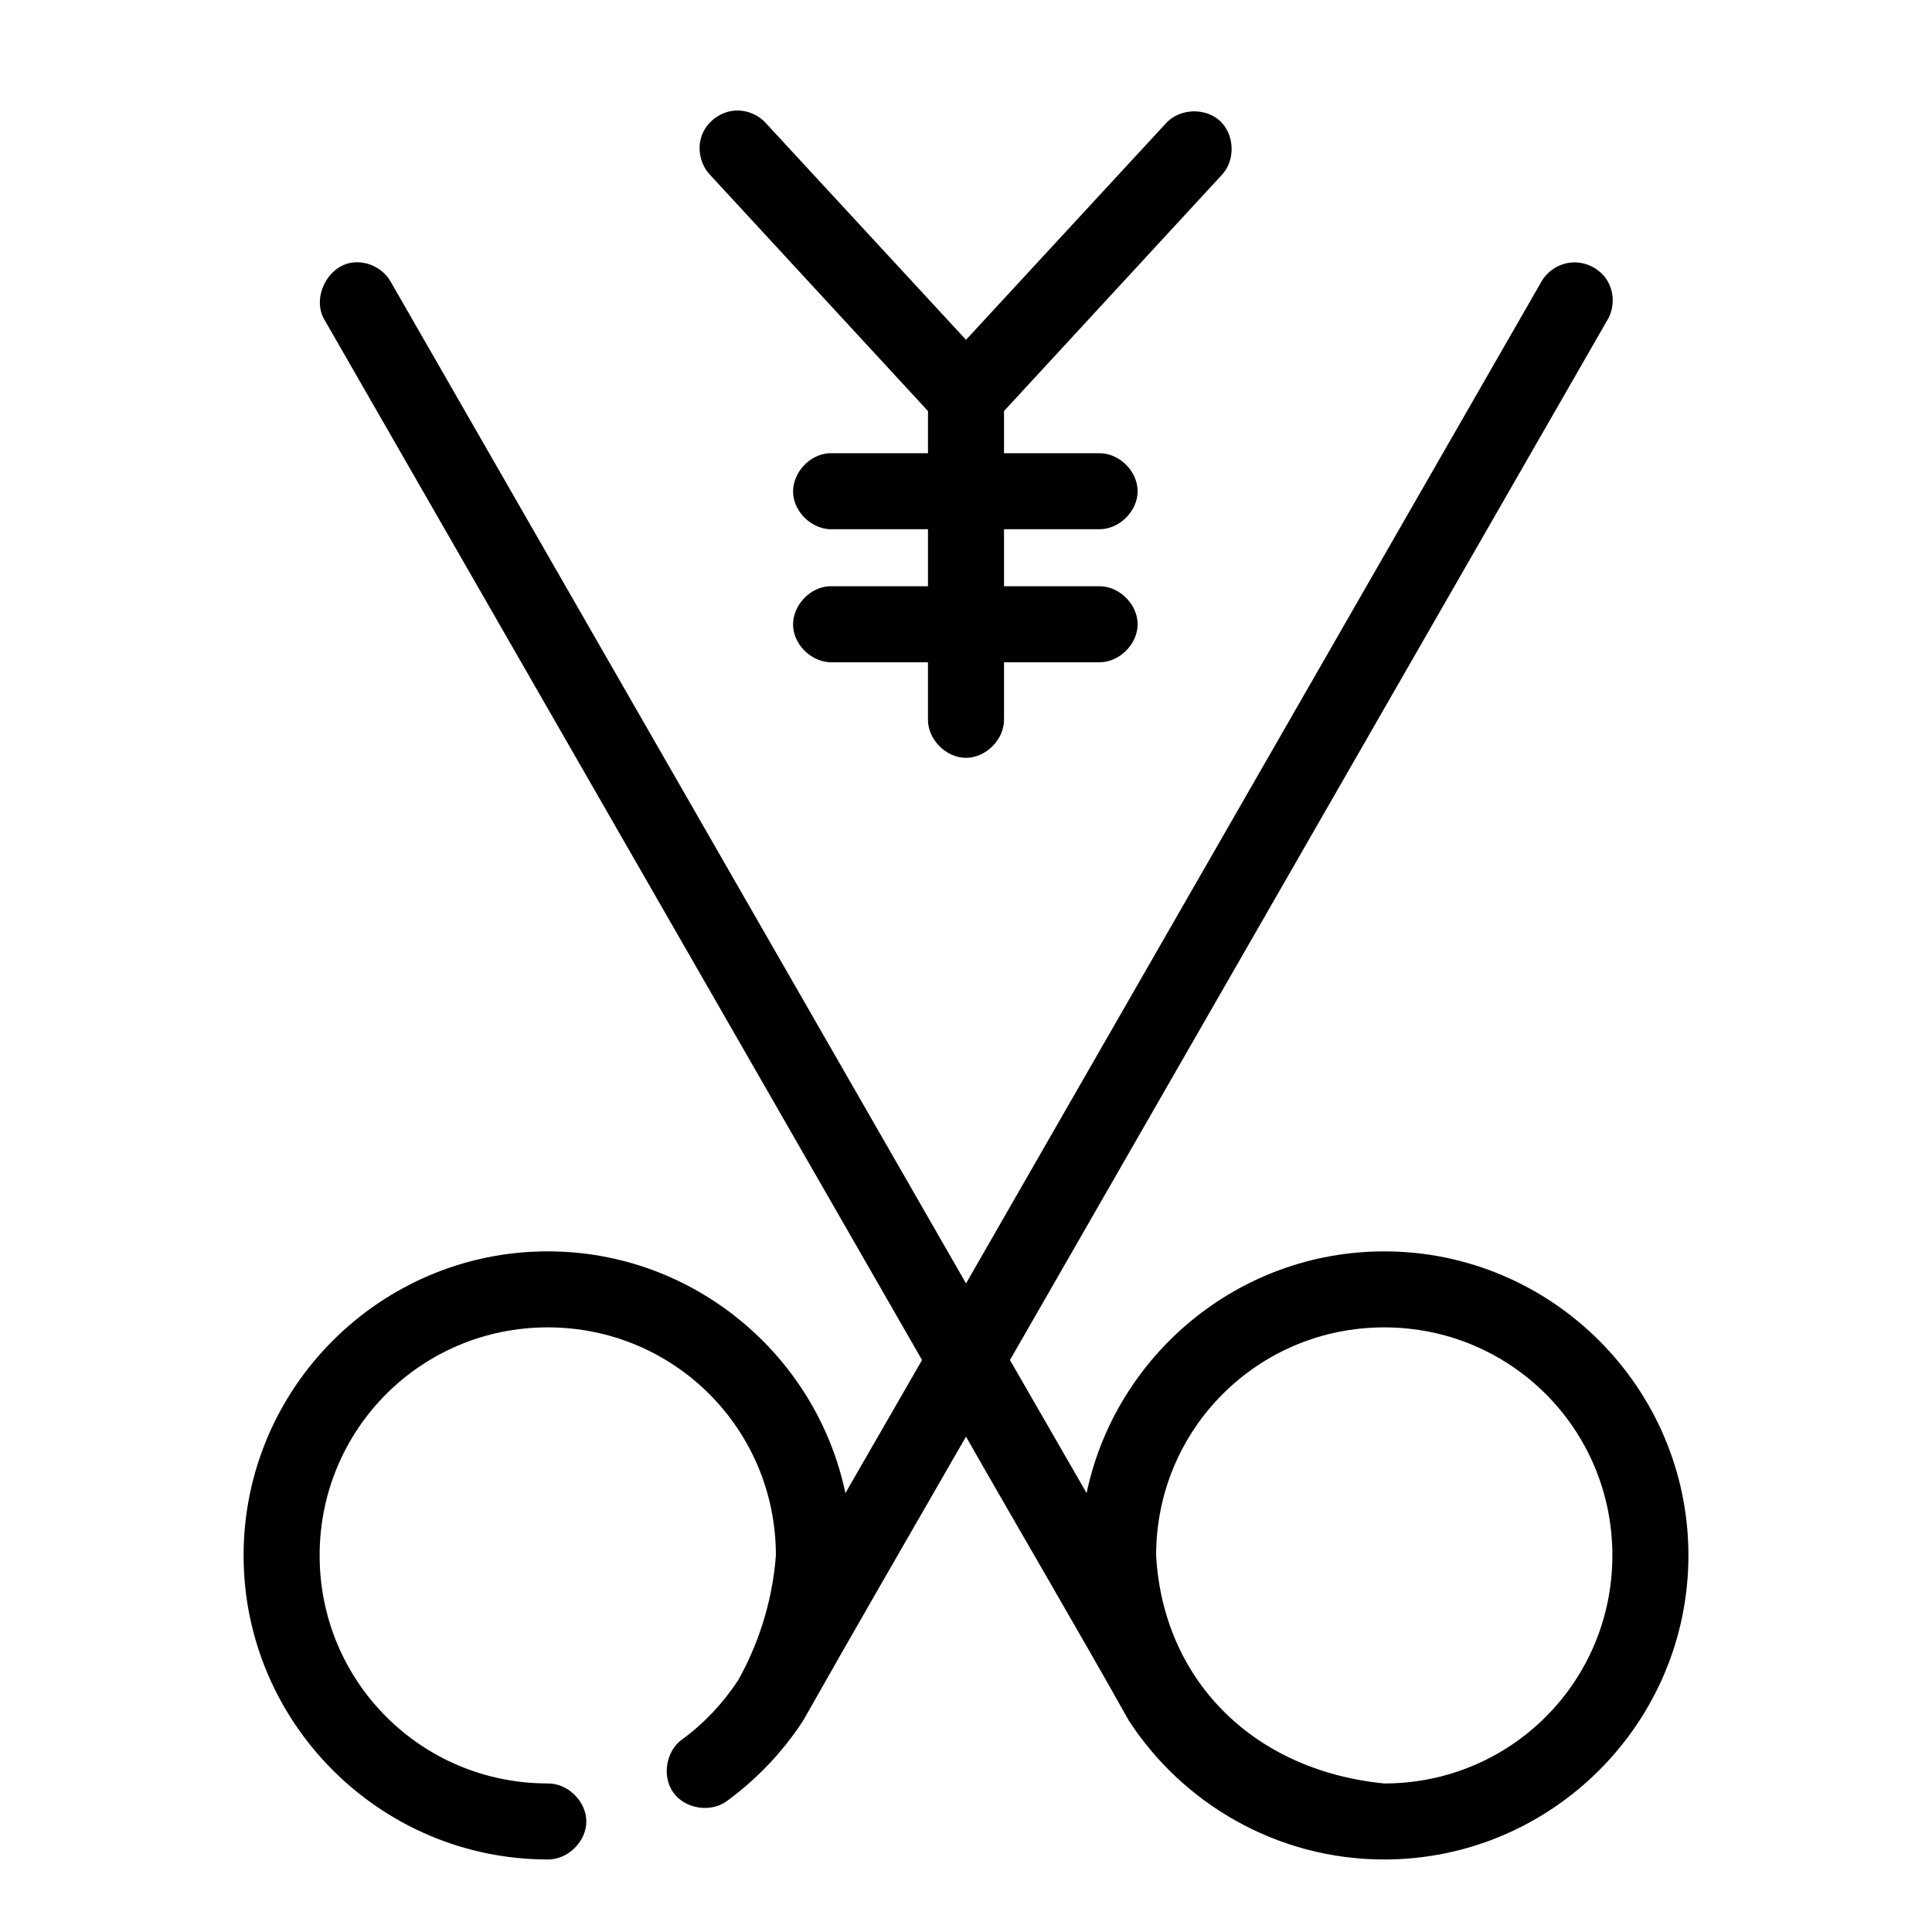 <?xml version="1.0" encoding="UTF-8"?>
<!-- Uploaded to: SVG Repo, www.svgrepo.com, Generator: SVG Repo Mixer Tools -->
<svg fill="#000000" width="800px" height="800px" version="1.1" viewBox="144 144 512 512" xmlns="http://www.w3.org/2000/svg">
 <path d="m338.91 173.3c-3.82 0.203-7.41 2.781-8.828 6.332-1.414 3.551-0.578 7.891 2.055 10.664l57.785 62.637v11.176h-25.191c-0.316-0.016-0.629-0.016-0.945 0-5.277 0.246-9.852 5.269-9.605 10.543 0.246 5.273 5.273 9.848 10.547 9.602h25.191v15.109h-25.191c-0.316-0.016-0.629-0.016-0.945 0-5.277 0.246-9.852 5.269-9.605 10.543 0.246 5.273 5.273 9.848 10.547 9.602h25.191v15.109c-0.074 5.32 4.754 10.215 10.078 10.215 5.324 0 10.152-4.894 10.078-10.215v-15.109h25.191c5.324 0.074 10.219-4.75 10.219-10.074 0-5.32-4.894-10.148-10.219-10.074h-25.191v-15.109h25.191c5.324 0.074 10.219-4.75 10.219-10.074 0-5.32-4.894-10.148-10.219-10.074h-25.191v-11.176l57.781-62.637c3.59-3.871 3.332-10.664-0.547-14.25-3.875-3.586-10.668-3.32-14.254 0.559l-53.051 57.453-53.059-57.445c-2.008-2.219-5.043-3.469-8.031-3.305zm-101.55 40.289c-6.586 0.844-10.773 9.395-7.398 15.109l158.39 275.73-20.309 35.254c-7.672-36.492-40.152-64.059-78.879-64.059-44.398 0-80.609 36.195-80.609 80.578 0 44.383 36.211 80.578 80.609 80.578 5.324 0.074 10.219-4.75 10.219-10.074 0-5.32-4.898-10.148-10.219-10.07-33.508 0-60.457-26.938-60.457-60.434 0-33.496 26.949-60.434 60.457-60.434 33.508 0 60.457 26.938 60.457 60.434-0.957 12.855-5.055 24.34-10.078 33.207-3.992 6.019-8.969 11.332-14.801 15.582-4.285 3.09-5.375 9.801-2.281 14.086 3.09 4.285 9.805 5.371 14.09 2.281 7.973-5.805 14.926-13.117 20.309-21.402 14.195-25.105 28.738-50.184 43.141-75.23 14.301 25.102 29.031 50.082 43.141 75.23 14.367 22.113 39.426 36.828 67.699 36.828 44.398 0 80.609-36.195 80.609-80.578 0-44.383-36.211-80.578-80.609-80.578-38.727 0-71.207 27.562-78.879 64.055l-20.309-35.258 158.39-275.73c1.875-3.195 1.781-7.445-0.23-10.559-2.012-3.113-5.848-4.945-9.531-4.551-3.258 0.316-6.301 2.324-7.871 5.195l-152.4 265.34-152.4-265.34c-1.934-3.578-6.199-5.746-10.234-5.195zm273.48 282.18c33.508 0 60.457 26.938 60.457 60.434 0 33.496-26.949 60.434-60.457 60.434-35.129-3.477-58.633-27.766-60.457-60.434 0-33.496 26.949-60.434 60.457-60.434z"/>
</svg>